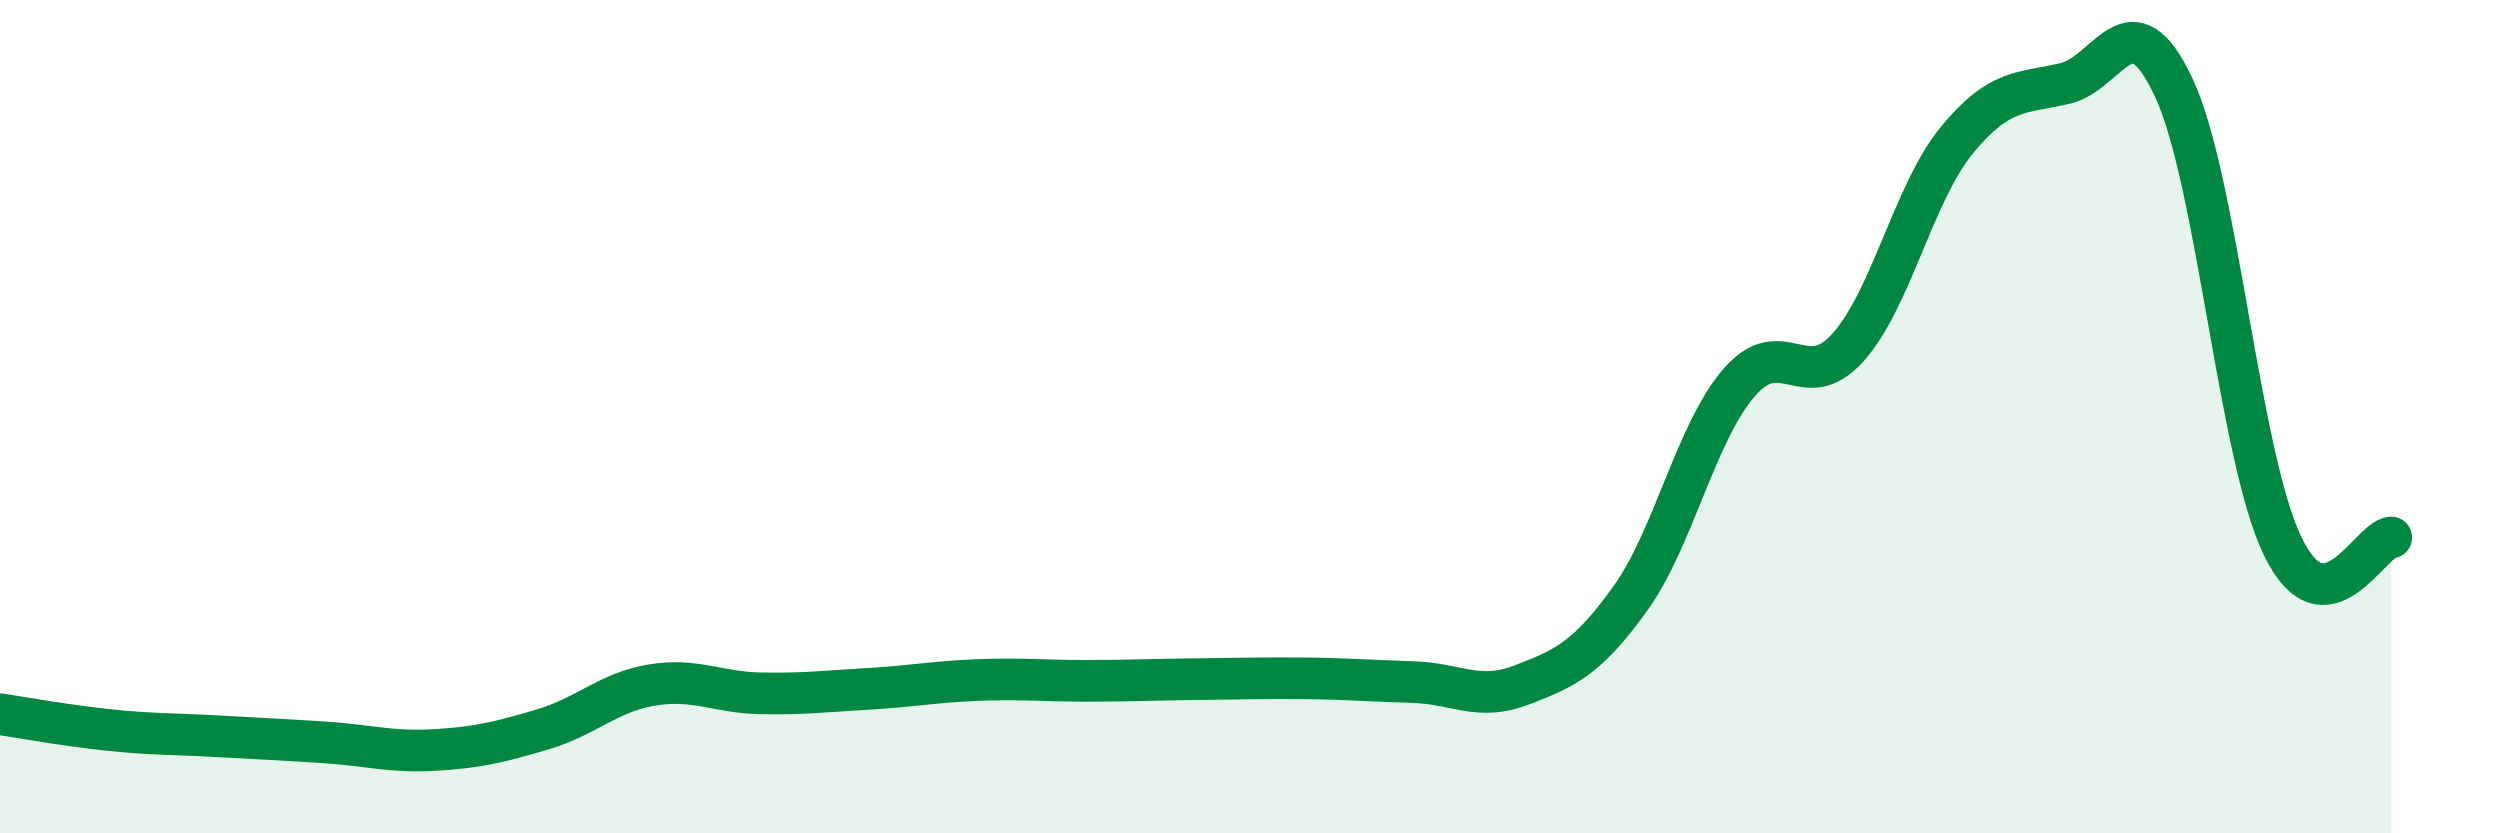 
    <svg width="60" height="20" viewBox="0 0 60 20" xmlns="http://www.w3.org/2000/svg">
      <path
        d="M 0,17.14 C 0.52,17.22 1.57,17.41 2.61,17.52 C 3.65,17.63 4.18,17.61 5.22,17.67 C 6.26,17.73 6.79,17.75 7.83,17.82 C 8.87,17.89 9.39,18.06 10.43,18 C 11.47,17.94 12,17.81 13.04,17.5 C 14.08,17.19 14.61,16.61 15.65,16.44 C 16.69,16.27 17.22,16.62 18.26,16.64 C 19.3,16.66 19.83,16.59 20.87,16.53 C 21.91,16.47 22.44,16.36 23.48,16.32 C 24.52,16.28 25.05,16.34 26.09,16.34 C 27.13,16.34 27.66,16.31 28.7,16.3 C 29.74,16.29 30.26,16.27 31.3,16.28 C 32.34,16.29 32.87,16.34 33.91,16.37 C 34.95,16.4 35.48,16.84 36.52,16.44 C 37.56,16.04 38.09,15.81 39.13,14.36 C 40.17,12.91 40.7,10.38 41.74,9.18 C 42.78,7.98 43.31,9.5 44.35,8.34 C 45.39,7.18 45.92,4.64 46.96,3.37 C 48,2.1 48.53,2.25 49.57,2 C 50.61,1.75 51.13,-0.12 52.17,2.1 C 53.21,4.32 53.74,10.94 54.78,13.1 C 55.82,15.26 56.87,12.94 57.39,12.9L57.39 20L0 20Z"
        fill="#008740"
        opacity="0.1"
        stroke-linecap="round"
        stroke-linejoin="round"
      />
      <path
        d="M 0,17.14 C 0.52,17.22 1.57,17.41 2.61,17.52 C 3.65,17.63 4.18,17.61 5.22,17.67 C 6.26,17.73 6.79,17.75 7.83,17.82 C 8.87,17.89 9.39,18.06 10.43,18 C 11.47,17.94 12,17.81 13.04,17.5 C 14.08,17.19 14.61,16.61 15.65,16.44 C 16.69,16.27 17.22,16.62 18.26,16.64 C 19.3,16.66 19.83,16.59 20.87,16.53 C 21.91,16.47 22.44,16.36 23.48,16.32 C 24.52,16.28 25.05,16.34 26.09,16.34 C 27.13,16.34 27.66,16.31 28.7,16.3 C 29.74,16.29 30.26,16.27 31.3,16.28 C 32.34,16.29 32.87,16.34 33.91,16.37 C 34.95,16.4 35.48,16.84 36.52,16.44 C 37.56,16.04 38.09,15.81 39.13,14.36 C 40.17,12.91 40.7,10.38 41.74,9.18 C 42.78,7.98 43.31,9.5 44.35,8.34 C 45.39,7.18 45.92,4.64 46.96,3.37 C 48,2.1 48.53,2.25 49.57,2 C 50.61,1.75 51.13,-0.12 52.17,2.1 C 53.21,4.32 53.74,10.94 54.78,13.1 C 55.82,15.26 56.87,12.94 57.39,12.9"
        stroke="#008740"
        stroke-width="1"
        fill="none"
        stroke-linecap="round"
        stroke-linejoin="round"
      />
    </svg>
  